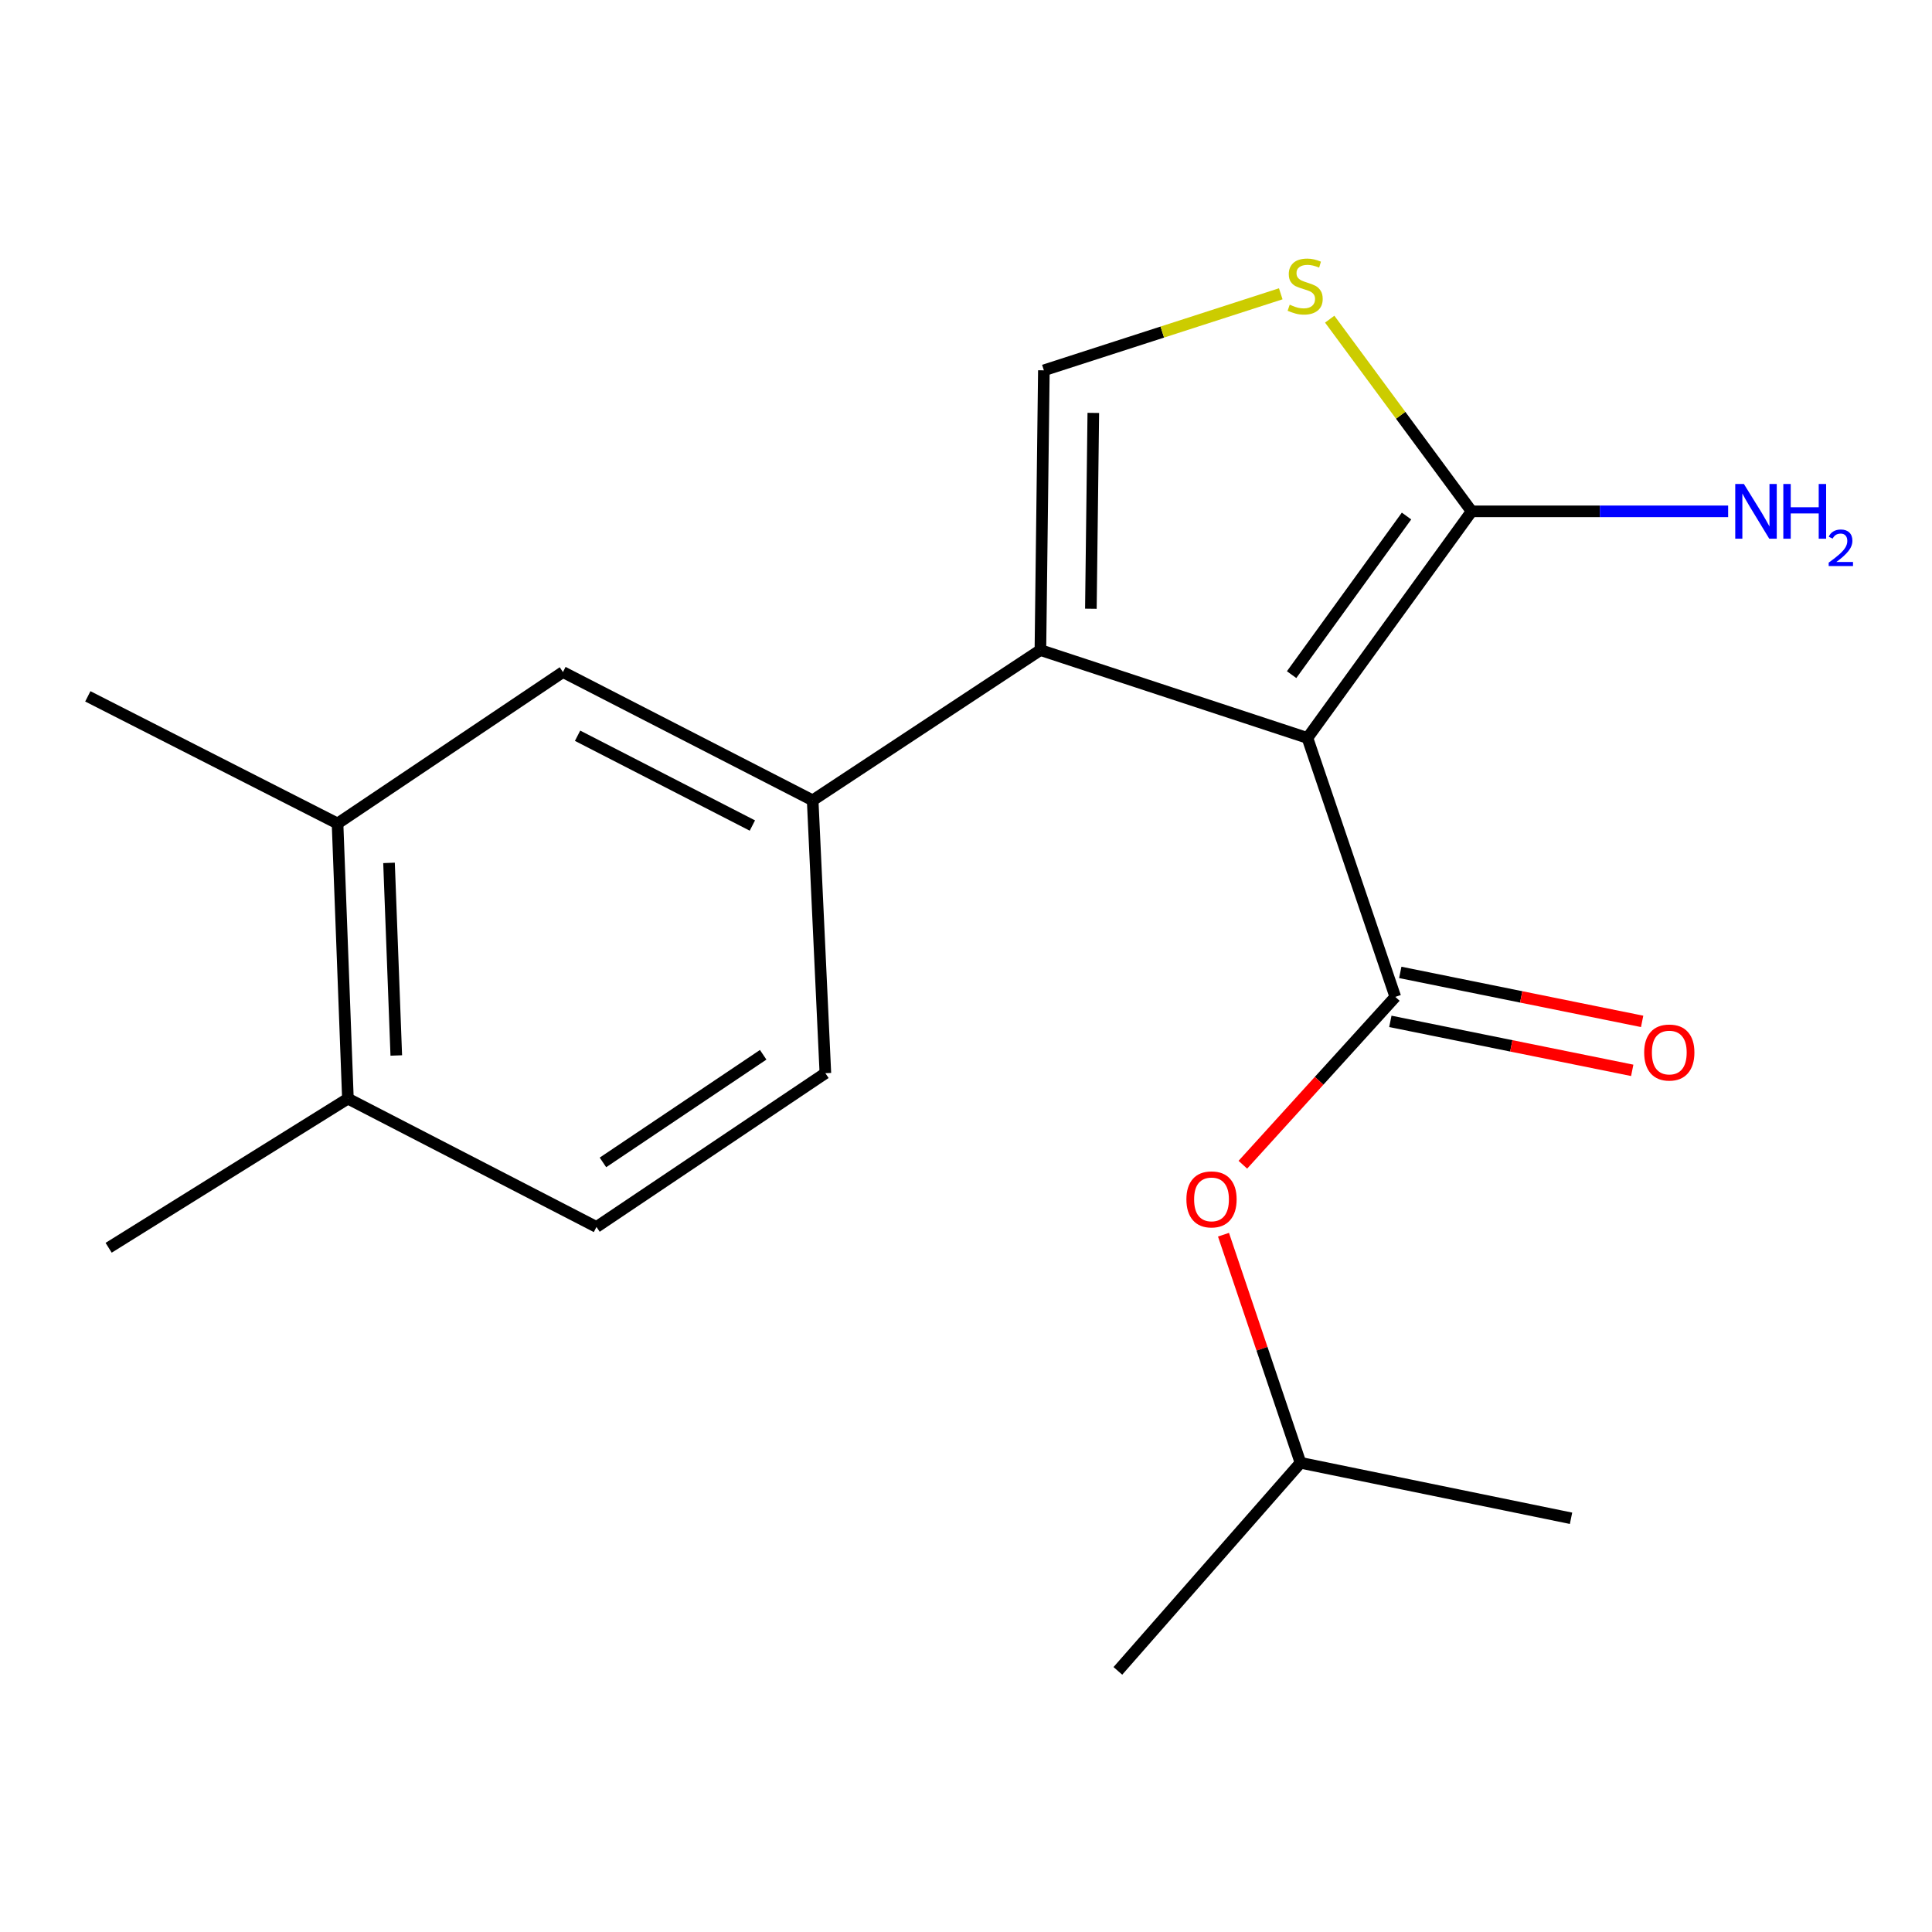 <?xml version='1.0' encoding='iso-8859-1'?>
<svg version='1.1' baseProfile='full'
              xmlns='http://www.w3.org/2000/svg'
                      xmlns:rdkit='http://www.rdkit.org/xml'
                      xmlns:xlink='http://www.w3.org/1999/xlink'
                  xml:space='preserve'
width='1000px' height='1000px' viewBox='0 0 1000 1000'>
<!-- END OF HEADER -->
<rect style='opacity:1.0;fill:#FFFFFF;stroke:none' width='1000' height='1000' x='0' y='0'> </rect>
<path class='bond-0' d='M 676.728,381.961 L 538.509,336.477' style='fill:none;fill-rule:evenodd;stroke:#000000;stroke-width:6px;stroke-linecap:butt;stroke-linejoin:miter;stroke-opacity:1' />
<path class='bond-1' d='M 676.728,381.961 L 722.212,515.985' style='fill:none;fill-rule:evenodd;stroke:#000000;stroke-width:6px;stroke-linecap:butt;stroke-linejoin:miter;stroke-opacity:1' />
<path class='bond-2' d='M 676.728,381.961 L 761.705,264.674' style='fill:none;fill-rule:evenodd;stroke:#000000;stroke-width:6px;stroke-linecap:butt;stroke-linejoin:miter;stroke-opacity:1' />
<path class='bond-2' d='M 668.534,349.196 L 728.018,267.095' style='fill:none;fill-rule:evenodd;stroke:#000000;stroke-width:6px;stroke-linecap:butt;stroke-linejoin:miter;stroke-opacity:1' />
<path class='bond-3' d='M 538.509,336.477 L 540.305,191.679' style='fill:none;fill-rule:evenodd;stroke:#000000;stroke-width:6px;stroke-linecap:butt;stroke-linejoin:miter;stroke-opacity:1' />
<path class='bond-3' d='M 564.636,315.078 L 565.893,213.719' style='fill:none;fill-rule:evenodd;stroke:#000000;stroke-width:6px;stroke-linecap:butt;stroke-linejoin:miter;stroke-opacity:1' />
<path class='bond-5' d='M 538.509,336.477 L 420.633,414.257' style='fill:none;fill-rule:evenodd;stroke:#000000;stroke-width:6px;stroke-linecap:butt;stroke-linejoin:miter;stroke-opacity:1' />
<path class='bond-6' d='M 722.212,515.985 L 682.755,559.422' style='fill:none;fill-rule:evenodd;stroke:#000000;stroke-width:6px;stroke-linecap:butt;stroke-linejoin:miter;stroke-opacity:1' />
<path class='bond-6' d='M 682.755,559.422 L 643.299,602.859' style='fill:none;fill-rule:evenodd;stroke:#FF0000;stroke-width:6px;stroke-linecap:butt;stroke-linejoin:miter;stroke-opacity:1' />
<path class='bond-9' d='M 719.645,528.658 L 782.242,541.335' style='fill:none;fill-rule:evenodd;stroke:#000000;stroke-width:6px;stroke-linecap:butt;stroke-linejoin:miter;stroke-opacity:1' />
<path class='bond-9' d='M 782.242,541.335 L 844.839,554.011' style='fill:none;fill-rule:evenodd;stroke:#FF0000;stroke-width:6px;stroke-linecap:butt;stroke-linejoin:miter;stroke-opacity:1' />
<path class='bond-9' d='M 724.778,503.313 L 787.375,515.99' style='fill:none;fill-rule:evenodd;stroke:#000000;stroke-width:6px;stroke-linecap:butt;stroke-linejoin:miter;stroke-opacity:1' />
<path class='bond-9' d='M 787.375,515.99 L 849.971,528.666' style='fill:none;fill-rule:evenodd;stroke:#FF0000;stroke-width:6px;stroke-linecap:butt;stroke-linejoin:miter;stroke-opacity:1' />
<path class='bond-4' d='M 761.705,264.674 L 724.98,214.937' style='fill:none;fill-rule:evenodd;stroke:#000000;stroke-width:6px;stroke-linecap:butt;stroke-linejoin:miter;stroke-opacity:1' />
<path class='bond-4' d='M 724.98,214.937 L 688.256,165.199' style='fill:none;fill-rule:evenodd;stroke:#CCCC00;stroke-width:6px;stroke-linecap:butt;stroke-linejoin:miter;stroke-opacity:1' />
<path class='bond-12' d='M 761.705,264.674 L 828.094,264.674' style='fill:none;fill-rule:evenodd;stroke:#000000;stroke-width:6px;stroke-linecap:butt;stroke-linejoin:miter;stroke-opacity:1' />
<path class='bond-12' d='M 828.094,264.674 L 894.483,264.674' style='fill:none;fill-rule:evenodd;stroke:#0000FF;stroke-width:6px;stroke-linecap:butt;stroke-linejoin:miter;stroke-opacity:1' />
<path class='bond-19' d='M 540.305,191.679 L 601.611,171.875' style='fill:none;fill-rule:evenodd;stroke:#000000;stroke-width:6px;stroke-linecap:butt;stroke-linejoin:miter;stroke-opacity:1' />
<path class='bond-19' d='M 601.611,171.875 L 662.917,152.071' style='fill:none;fill-rule:evenodd;stroke:#CCCC00;stroke-width:6px;stroke-linecap:butt;stroke-linejoin:miter;stroke-opacity:1' />
<path class='bond-7' d='M 420.633,414.257 L 291.378,347.856' style='fill:none;fill-rule:evenodd;stroke:#000000;stroke-width:6px;stroke-linecap:butt;stroke-linejoin:miter;stroke-opacity:1' />
<path class='bond-7' d='M 389.428,427.299 L 298.95,380.818' style='fill:none;fill-rule:evenodd;stroke:#000000;stroke-width:6px;stroke-linecap:butt;stroke-linejoin:miter;stroke-opacity:1' />
<path class='bond-10' d='M 420.633,414.257 L 427.212,555.479' style='fill:none;fill-rule:evenodd;stroke:#000000;stroke-width:6px;stroke-linecap:butt;stroke-linejoin:miter;stroke-opacity:1' />
<path class='bond-14' d='M 633.276,639.076 L 653.206,698.108' style='fill:none;fill-rule:evenodd;stroke:#FF0000;stroke-width:6px;stroke-linecap:butt;stroke-linejoin:miter;stroke-opacity:1' />
<path class='bond-14' d='M 653.206,698.108 L 673.136,757.14' style='fill:none;fill-rule:evenodd;stroke:#000000;stroke-width:6px;stroke-linecap:butt;stroke-linejoin:miter;stroke-opacity:1' />
<path class='bond-8' d='M 291.378,347.856 L 174.709,426.239' style='fill:none;fill-rule:evenodd;stroke:#000000;stroke-width:6px;stroke-linecap:butt;stroke-linejoin:miter;stroke-opacity:1' />
<path class='bond-15' d='M 174.709,426.239 L 45.455,360.426' style='fill:none;fill-rule:evenodd;stroke:#000000;stroke-width:6px;stroke-linecap:butt;stroke-linejoin:miter;stroke-opacity:1' />
<path class='bond-20' d='M 174.709,426.239 L 180.082,568.653' style='fill:none;fill-rule:evenodd;stroke:#000000;stroke-width:6px;stroke-linecap:butt;stroke-linejoin:miter;stroke-opacity:1' />
<path class='bond-20' d='M 201.356,446.626 L 205.117,546.316' style='fill:none;fill-rule:evenodd;stroke:#000000;stroke-width:6px;stroke-linecap:butt;stroke-linejoin:miter;stroke-opacity:1' />
<path class='bond-13' d='M 427.212,555.479 L 308.733,635.068' style='fill:none;fill-rule:evenodd;stroke:#000000;stroke-width:6px;stroke-linecap:butt;stroke-linejoin:miter;stroke-opacity:1' />
<path class='bond-13' d='M 395.021,545.951 L 312.085,601.664' style='fill:none;fill-rule:evenodd;stroke:#000000;stroke-width:6px;stroke-linecap:butt;stroke-linejoin:miter;stroke-opacity:1' />
<path class='bond-11' d='M 180.082,568.653 L 308.733,635.068' style='fill:none;fill-rule:evenodd;stroke:#000000;stroke-width:6px;stroke-linecap:butt;stroke-linejoin:miter;stroke-opacity:1' />
<path class='bond-16' d='M 180.082,568.653 L 56.229,645.843' style='fill:none;fill-rule:evenodd;stroke:#000000;stroke-width:6px;stroke-linecap:butt;stroke-linejoin:miter;stroke-opacity:1' />
<path class='bond-17' d='M 673.136,757.14 L 578.605,864.844' style='fill:none;fill-rule:evenodd;stroke:#000000;stroke-width:6px;stroke-linecap:butt;stroke-linejoin:miter;stroke-opacity:1' />
<path class='bond-18' d='M 673.136,757.14 L 813.165,785.858' style='fill:none;fill-rule:evenodd;stroke:#000000;stroke-width:6px;stroke-linecap:butt;stroke-linejoin:miter;stroke-opacity:1' />
<path  class='atom-5' d='M 667.55 157.711
Q 667.87 157.831, 669.19 158.391
Q 670.51 158.951, 671.95 159.311
Q 673.43 159.631, 674.87 159.631
Q 677.55 159.631, 679.11 158.351
Q 680.67 157.031, 680.67 154.751
Q 680.67 153.191, 679.87 152.231
Q 679.11 151.271, 677.91 150.751
Q 676.71 150.231, 674.71 149.631
Q 672.19 148.871, 670.67 148.151
Q 669.19 147.431, 668.11 145.911
Q 667.07 144.391, 667.07 141.831
Q 667.07 138.271, 669.47 136.071
Q 671.91 133.871, 676.71 133.871
Q 679.99 133.871, 683.71 135.431
L 682.79 138.511
Q 679.39 137.111, 676.83 137.111
Q 674.07 137.111, 672.55 138.271
Q 671.03 139.391, 671.07 141.351
Q 671.07 142.871, 671.83 143.791
Q 672.63 144.711, 673.75 145.231
Q 674.91 145.751, 676.83 146.351
Q 679.39 147.151, 680.91 147.951
Q 682.43 148.751, 683.51 150.391
Q 684.63 151.991, 684.63 154.751
Q 684.63 158.671, 681.99 160.791
Q 679.39 162.871, 675.03 162.871
Q 672.51 162.871, 670.59 162.311
Q 668.71 161.791, 666.47 160.871
L 667.55 157.711
' fill='#CCCC00'/>
<path  class='atom-7' d='M 614.078 620.796
Q 614.078 613.996, 617.438 610.196
Q 620.798 606.396, 627.078 606.396
Q 633.358 606.396, 636.718 610.196
Q 640.078 613.996, 640.078 620.796
Q 640.078 627.676, 636.678 631.596
Q 633.278 635.476, 627.078 635.476
Q 620.838 635.476, 617.438 631.596
Q 614.078 627.716, 614.078 620.796
M 627.078 632.276
Q 631.398 632.276, 633.718 629.396
Q 636.078 626.476, 636.078 620.796
Q 636.078 615.236, 633.718 612.436
Q 631.398 609.596, 627.078 609.596
Q 622.758 609.596, 620.398 612.396
Q 618.078 615.196, 618.078 620.796
Q 618.078 626.516, 620.398 629.396
Q 622.758 632.276, 627.078 632.276
' fill='#FF0000'/>
<path  class='atom-10' d='M 851.022 544.784
Q 851.022 537.984, 854.382 534.184
Q 857.742 530.384, 864.022 530.384
Q 870.302 530.384, 873.662 534.184
Q 877.022 537.984, 877.022 544.784
Q 877.022 551.664, 873.622 555.584
Q 870.222 559.464, 864.022 559.464
Q 857.782 559.464, 854.382 555.584
Q 851.022 551.704, 851.022 544.784
M 864.022 556.264
Q 868.342 556.264, 870.662 553.384
Q 873.022 550.464, 873.022 544.784
Q 873.022 539.224, 870.662 536.424
Q 868.342 533.584, 864.022 533.584
Q 859.702 533.584, 857.342 536.384
Q 855.022 539.184, 855.022 544.784
Q 855.022 550.504, 857.342 553.384
Q 859.702 556.264, 864.022 556.264
' fill='#FF0000'/>
<path  class='atom-13' d='M 902.643 250.514
L 911.923 265.514
Q 912.843 266.994, 914.323 269.674
Q 915.803 272.354, 915.883 272.514
L 915.883 250.514
L 919.643 250.514
L 919.643 278.834
L 915.763 278.834
L 905.803 262.434
Q 904.643 260.514, 903.403 258.314
Q 902.203 256.114, 901.843 255.434
L 901.843 278.834
L 898.163 278.834
L 898.163 250.514
L 902.643 250.514
' fill='#0000FF'/>
<path  class='atom-13' d='M 923.043 250.514
L 926.883 250.514
L 926.883 262.554
L 941.363 262.554
L 941.363 250.514
L 945.203 250.514
L 945.203 278.834
L 941.363 278.834
L 941.363 265.754
L 926.883 265.754
L 926.883 278.834
L 923.043 278.834
L 923.043 250.514
' fill='#0000FF'/>
<path  class='atom-13' d='M 946.576 277.841
Q 947.262 276.072, 948.899 275.095
Q 950.536 274.092, 952.806 274.092
Q 955.631 274.092, 957.215 275.623
Q 958.799 277.154, 958.799 279.873
Q 958.799 282.645, 956.74 285.233
Q 954.707 287.82, 950.483 290.882
L 959.116 290.882
L 959.116 292.994
L 946.523 292.994
L 946.523 291.225
Q 950.008 288.744, 952.067 286.896
Q 954.153 285.048, 955.156 283.385
Q 956.159 281.721, 956.159 280.005
Q 956.159 278.21, 955.261 277.207
Q 954.364 276.204, 952.806 276.204
Q 951.301 276.204, 950.298 276.811
Q 949.295 277.418, 948.582 278.765
L 946.576 277.841
' fill='#0000FF'/>
</svg>
